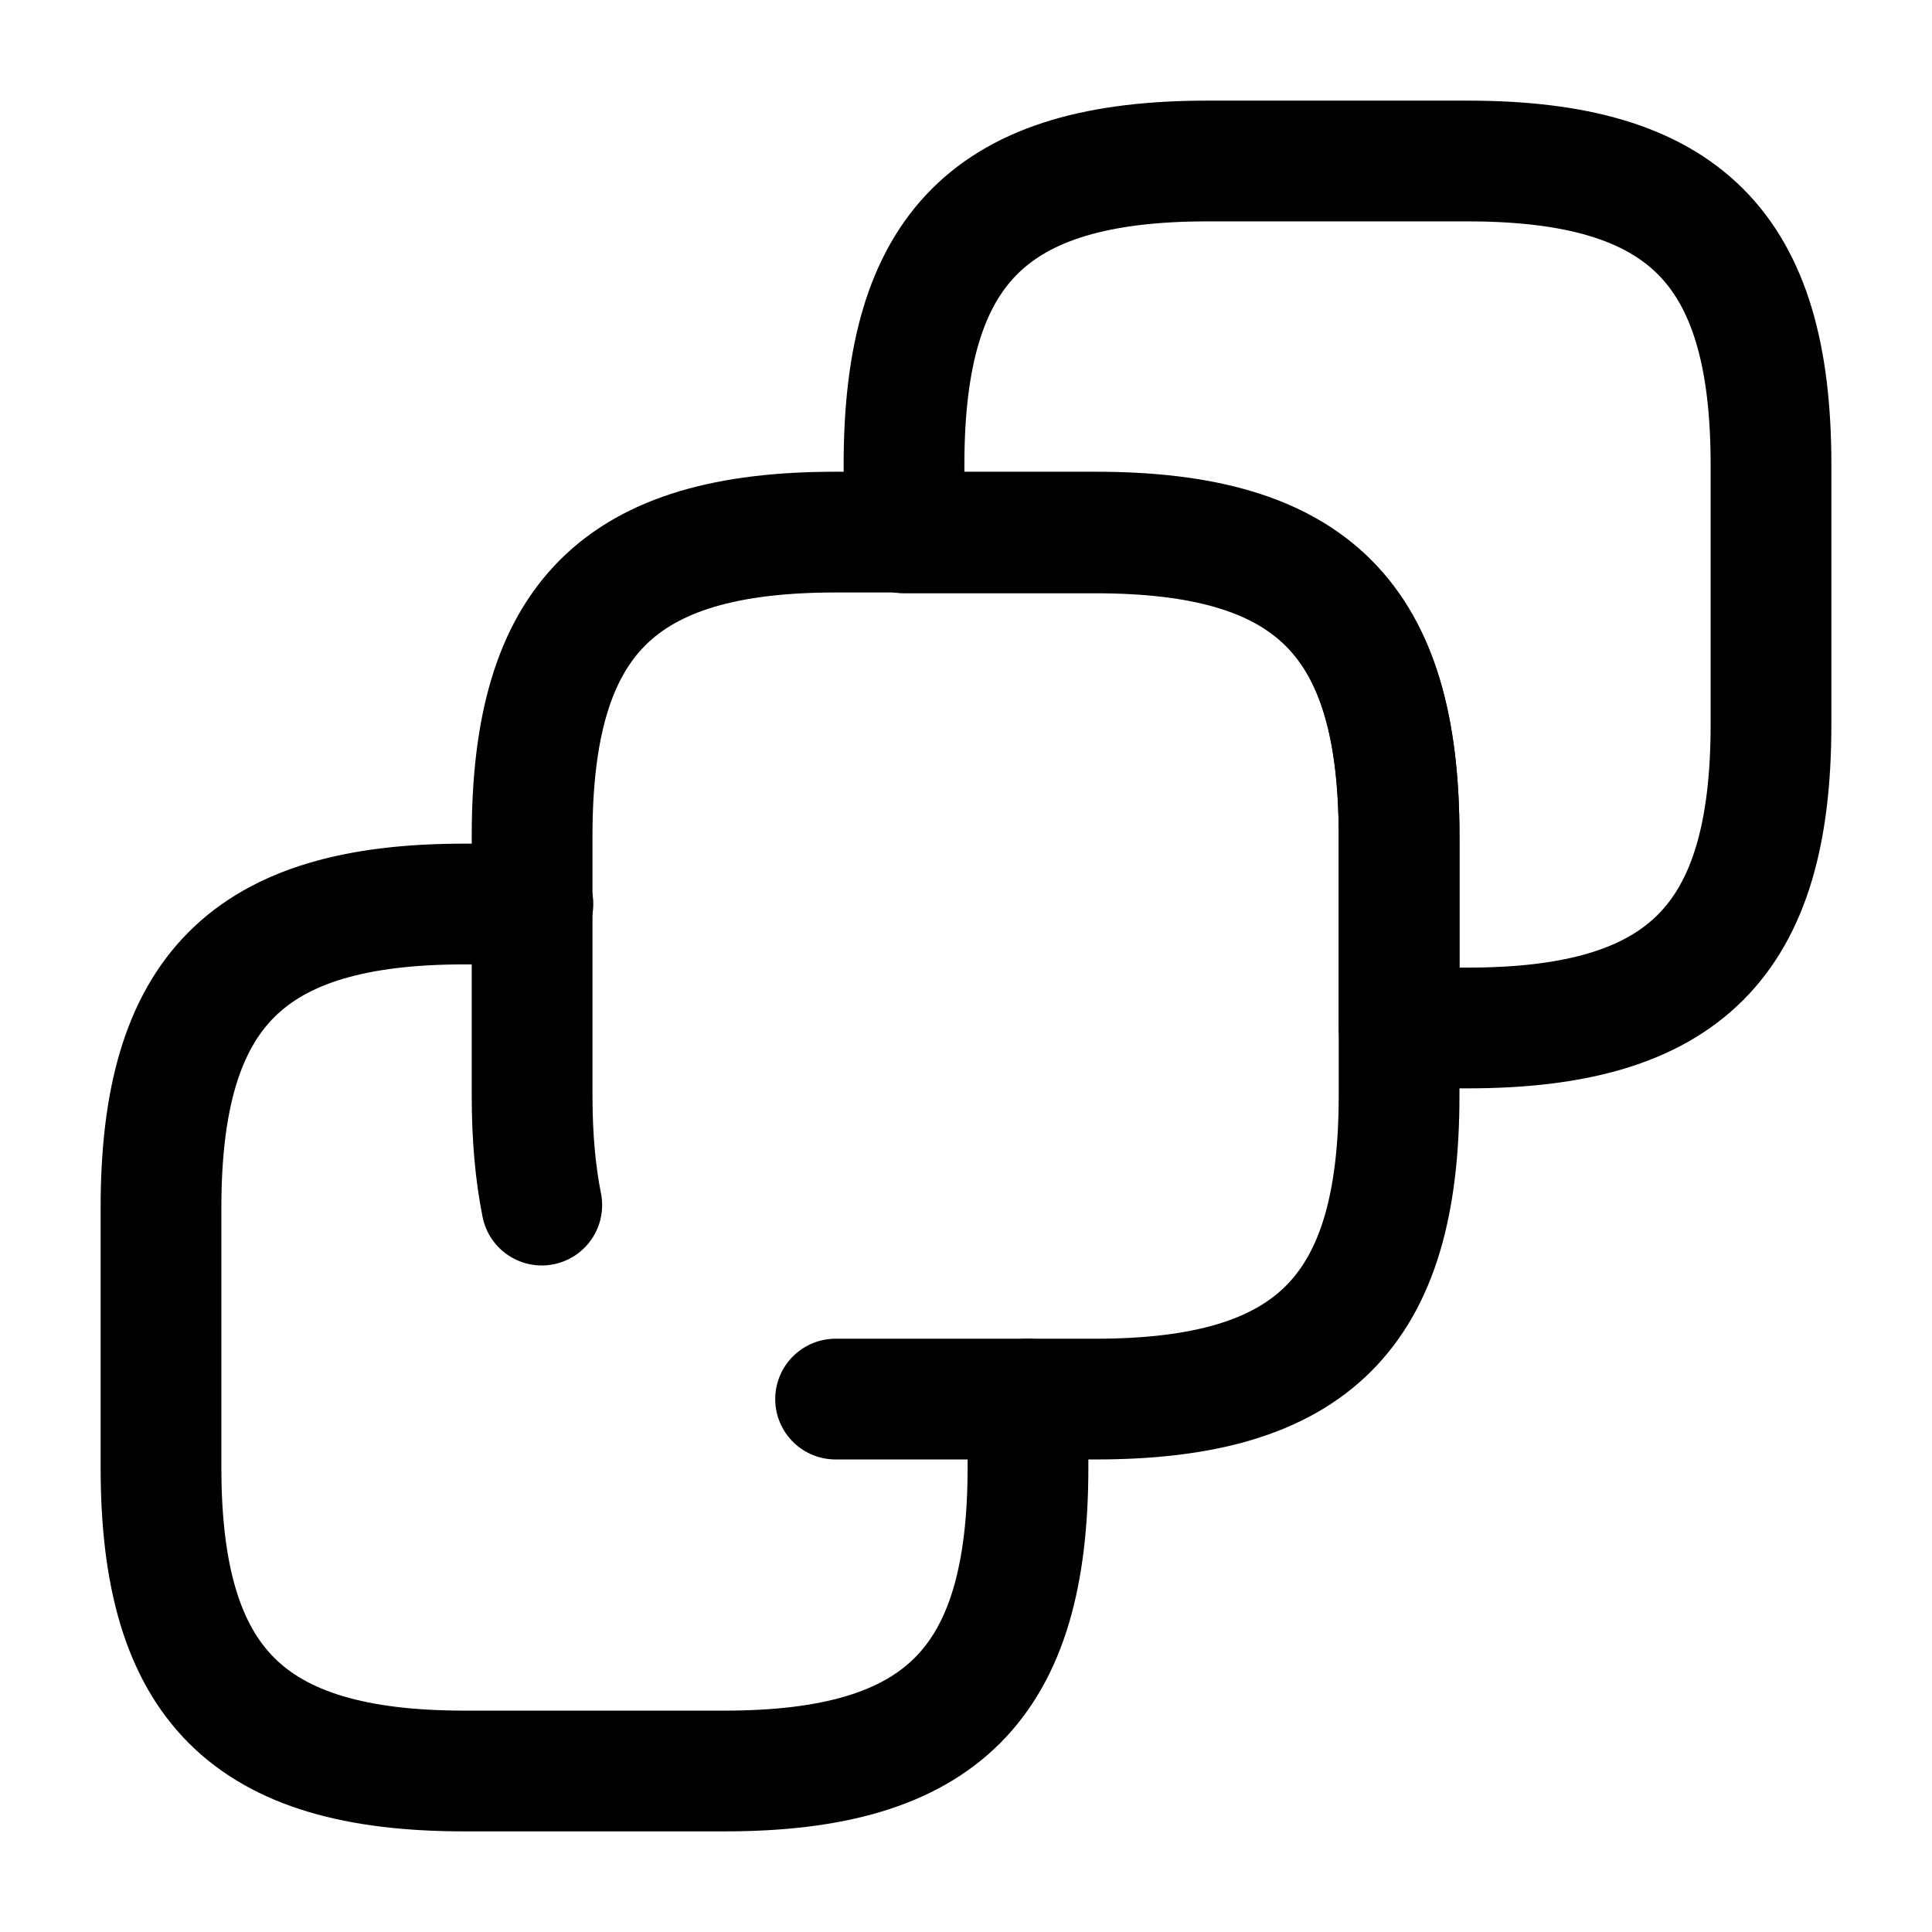 <svg xmlns="http://www.w3.org/2000/svg" fill="none" viewBox="0 0 24 24" stroke="currentColor" aria-hidden="true">
  <path stroke-linecap="round" stroke-linejoin="round" stroke-width="1.5" d="M6.73 14.97c-.08-.4-.12-.85-.12-1.36v-3.23c0-2.69 1.08-3.77 3.77-3.77h3.23c2.69 0 3.77 1.08 3.77 3.77v3.23c0 2.69-1.08 3.77-3.77 3.77h-3.23"/>
  <path stroke-linecap="round" stroke-linejoin="round" stroke-width="1.5" d="M22 5.77V9c0 2.69-1.08 3.77-3.77 3.77h-.85v-2.38c0-2.69-1.08-3.77-3.77-3.77h-2.38v-.85C11.23 3.08 12.31 2 15 2h3.23C20.92 2 22 3.08 22 5.77zM12.77 17.38v.85C12.77 20.92 11.69 22 9 22H5.77C3.08 22 2 20.92 2 18.23V15c0-2.69 1.08-3.77 3.77-3.77h.85"/>
</svg>
